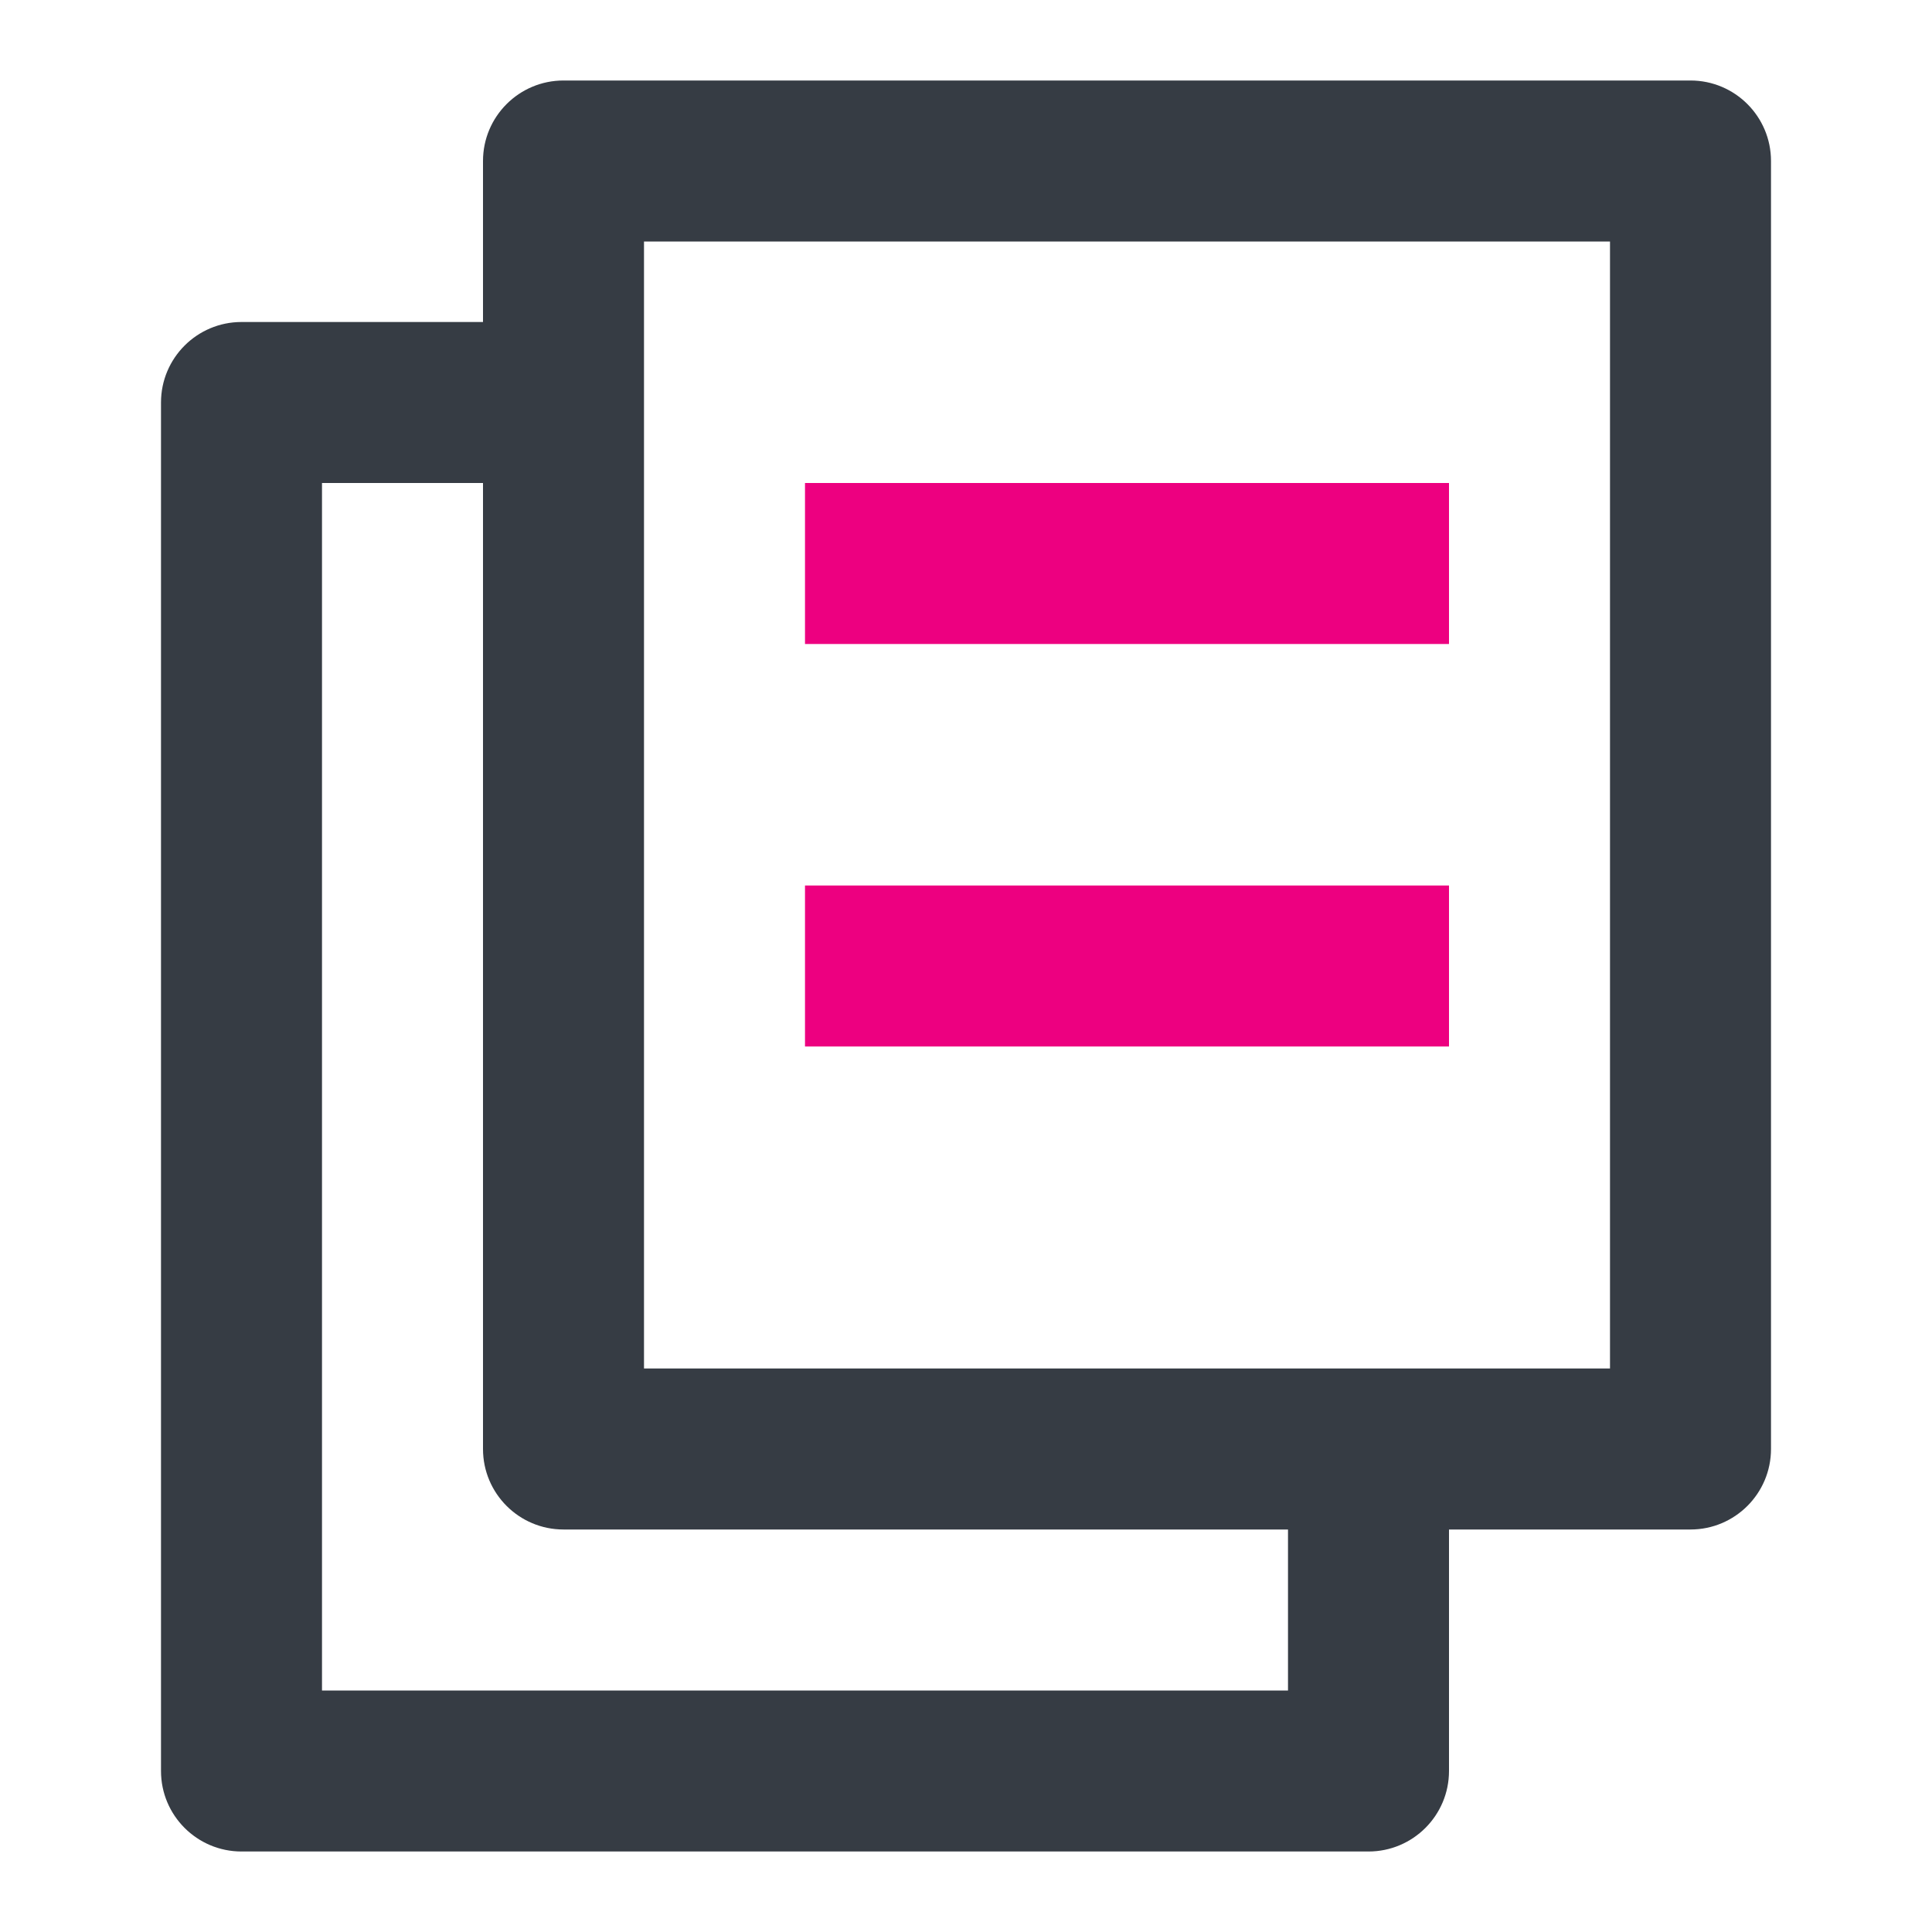 <svg width="24" height="24" viewBox="0 0 24 24" fill="none" xmlns="http://www.w3.org/2000/svg">
<path fill-rule="evenodd" clip-rule="evenodd" d="M20 3V17H8V3H20ZM18 19H21C21.552 19 22 18.552 22 18V2C22 1.448 21.552 1 21 1H7C6.448 1 6 1.448 6 2V4H3C2.448 4 2 4.448 2 5V22C2 22.552 2.448 23 3 23H17C17.552 23 18 22.552 18 22V19ZM16 19H7C6.448 19 6 18.552 6 18V6H4V21H16V19Z" fill="#363C44"/>
<path fill-rule="evenodd" clip-rule="evenodd" d="M18 8H10V6H18V8Z" fill="#ED0080"/>
<path fill-rule="evenodd" clip-rule="evenodd" d="M18 13H10V11H18V13Z" fill="#ED0080"/>
</svg>